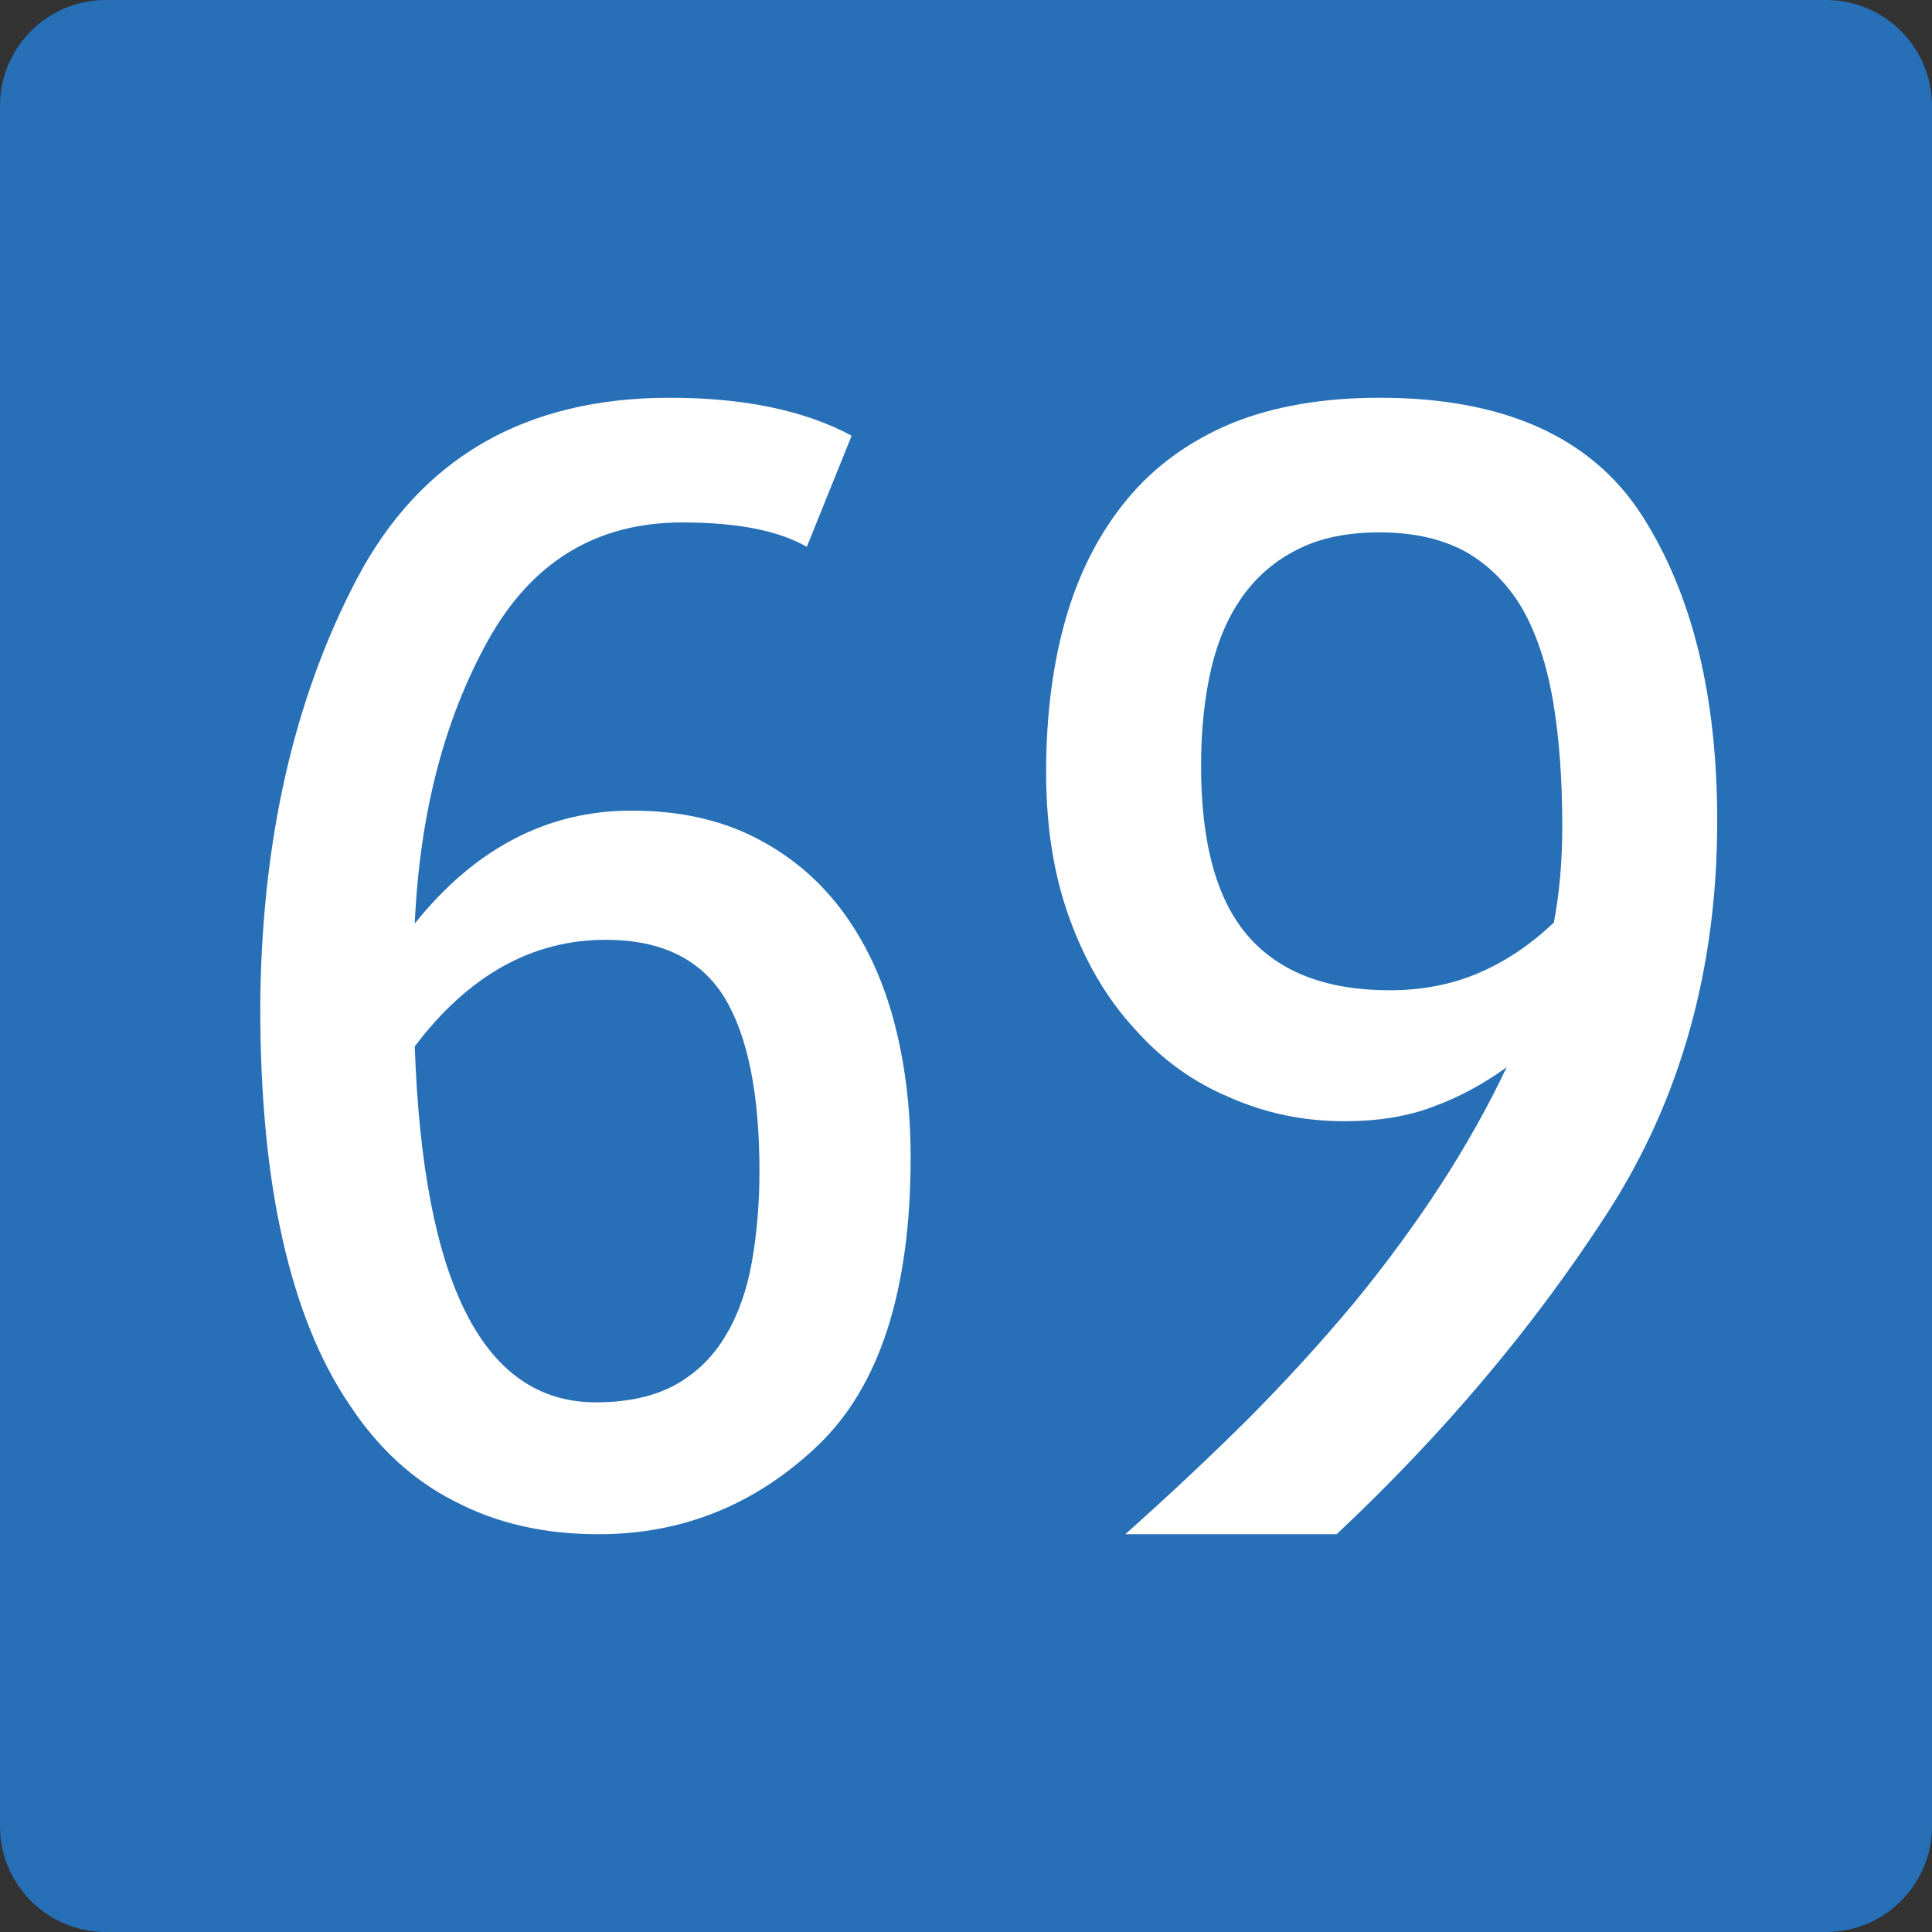 <svg xmlns="http://www.w3.org/2000/svg" width="850" height="850"><rect width="100%" height="100%" fill="#333333" stroke="none"/><path d="M0 803.399V46.602C0 20.899 20.836 0 46.571 0h756.852c25.698 0 46.576 20.899 46.576 46.602v756.797c0 25.794-20.878 46.601-46.576 46.601H46.571C20.836 850 0 829.192 0 803.399" fill="#276fb7" fill-rule="evenodd"/><path d="M722.531 226.972c21.979 34.385 32.971 79.107 32.971 134.166 0 65.271-16.179 122.885-48.529 172.845-32.357 49.96-71.997 96.968-118.917 141.017H495.07c19.016-16.923 37.046-33.844 54.087-50.767 16.792-16.922 32.352-33.975 46.677-51.167 14.077-17.188 26.795-34.512 38.156-51.976 11.114-17.186 20.747-34.379 28.896-51.571-10.372 7.523-21.115 13.296-32.229 17.326-11.114 4.3-24.208 6.446-39.27 6.446-17.781 0-34.58-3.488-50.382-10.476-16.058-6.711-30.008-16.783-41.862-30.219-12.104-13.156-21.613-29.272-28.524-48.347-6.917-18.798-10.373-40.291-10.373-64.465 0-25.244 2.964-48.077 8.892-68.494 5.928-20.145 14.939-37.47 27.044-51.974 11.854-14.234 27.043-25.245 45.566-33.038 18.522-7.517 40.252-11.281 65.199-11.281 54.829.001 93.357 17.326 115.584 51.975zm-35.194 136.585c0-20.681-1.358-39.082-4.073-55.197-2.721-15.846-7.167-29.273-13.337-40.291-6.425-11.01-14.818-19.472-25.19-25.382-10.373-5.642-22.969-8.461-37.787-8.461-14.077 0-25.932 2.417-35.563 7.252-9.881 4.834-18.031 11.685-24.45 20.548-6.426 8.864-11.113 19.61-14.077 32.232-2.964 12.893-4.445 27.133-4.445 42.708 0 34.114 6.912 59.095 20.746 74.939 13.828 15.852 34.573 23.771 62.236 23.771 14.32 0 27.413-2.548 39.27-7.654 11.854-5.1 22.84-12.49 32.97-22.159 2.462-12.894 3.701-26.996 3.7-42.306zM354.96 240.582c-12.425-7.154-30.696-10.731-54.817-10.731-37.766 0-66.271 17.357-85.515 52.066-19.248 34.715-29.966 76.181-32.159 124.404 26.553-33.119 58.346-49.683 95.384-49.683 20.464 0 38.37 3.844 53.72 11.525 15.35 7.688 28.141 18.284 38.372 31.797s17.907 29.549 23.024 48.092c5.115 18.817 7.674 39.218 7.674 61.208 0 58.563-13.647 100.825-40.93 126.789C332.424 662.02 300.264 675 263.234 675c-23.635 0-44.586-4.769-62.857-14.308-18.518-9.272-34.113-23.58-46.778-42.926-12.916-19.078-22.657-43.188-29.235-72.337-6.578-28.878-9.867-63.061-9.867-102.543.485-72.338 14.618-135 42.393-187.998 28.014-53.259 73.939-79.889 137.773-79.889 32.646 0 59.322 5.565 80.033 16.693zm-36.178 198.331c-10.477-16.955-27.899-25.438-52.259-25.438-32.404 0-60.425 15.637-84.053 46.899 3.654 104.402 30.207 156.598 79.668 156.598 14.127 0 25.946-2.646 35.448-7.949 9.256-5.297 16.565-12.582 21.928-21.86 5.355-9.004 9.136-19.736 11.328-32.193 2.192-12.451 3.289-25.699 3.289-39.746 0-33.913-5.117-59.35-15.349-76.311z" fill="#fff"/></svg>